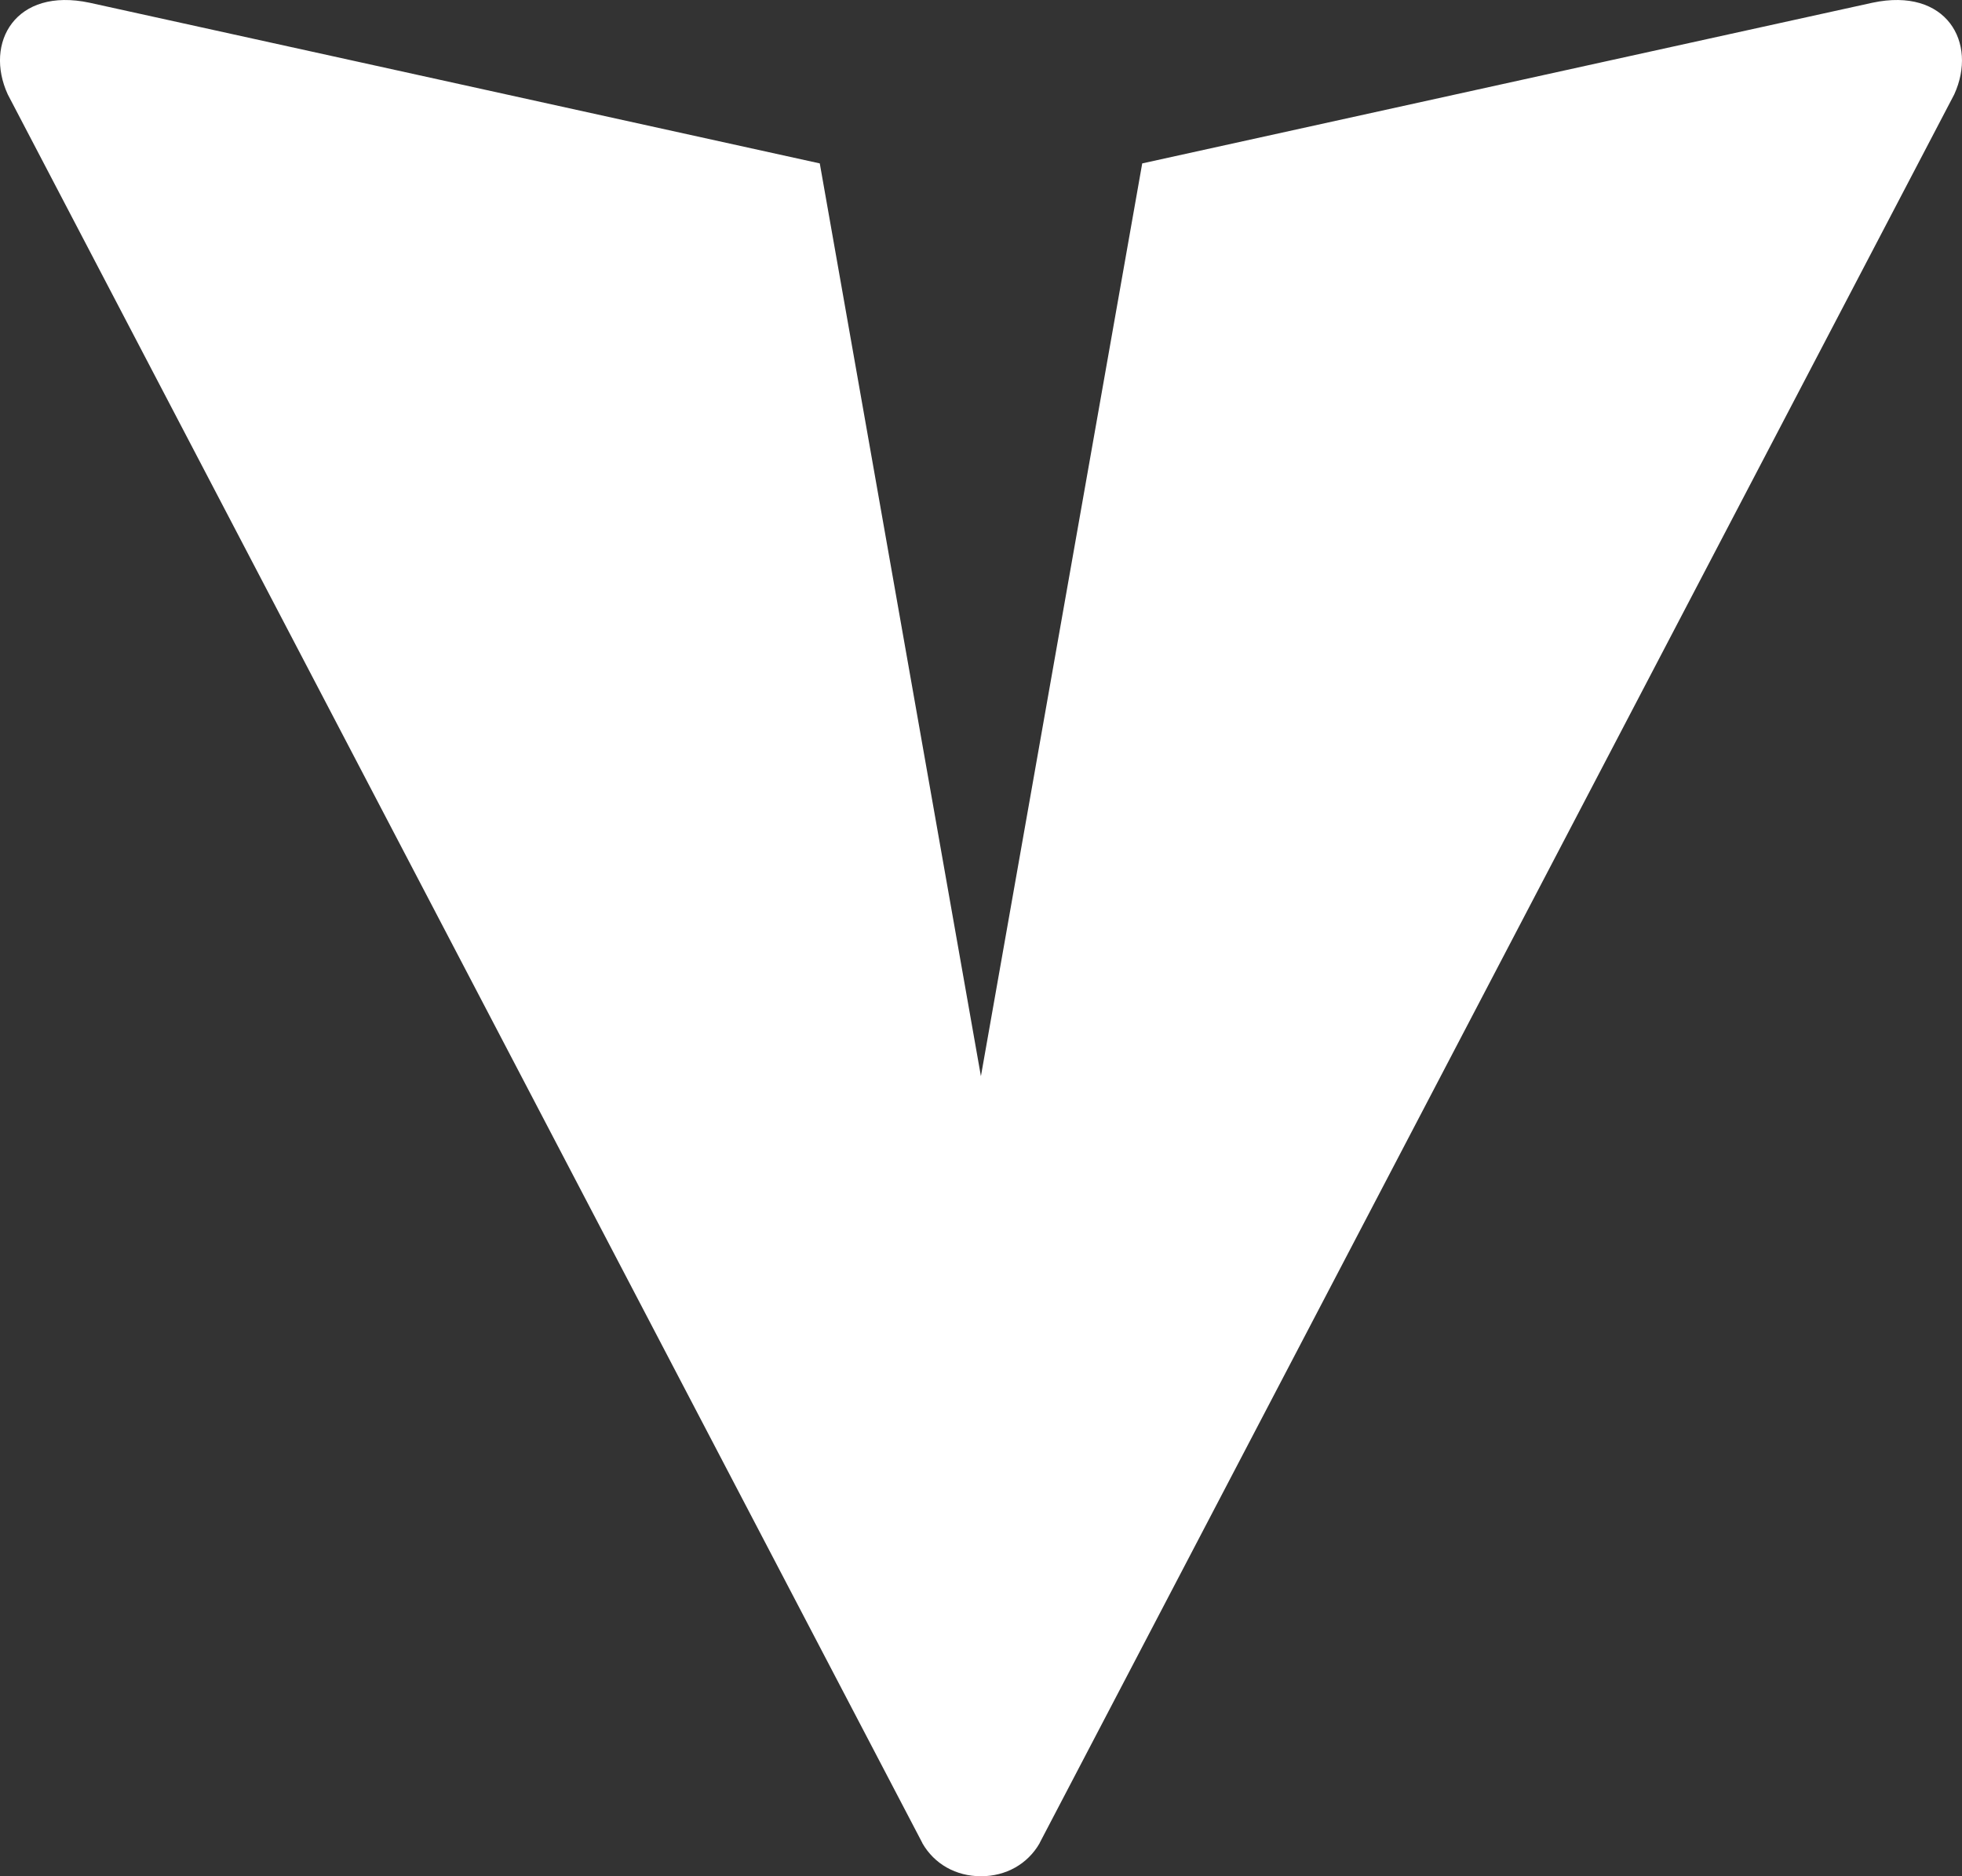 <svg width="23" height="22" viewBox="0 0 23 22" fill="none" xmlns="http://www.w3.org/2000/svg">
<rect x="0" y="0" width="23" height="22" fill="#333333" stroke="none"/>
<path d="M1.05 0.032C0.181 -0.153 -0.187 0.501 0.091 1.107L10.813 21.611L10.813 21.613C10.954 21.858 11.207 22 11.5 22C11.792 22 12.046 21.858 12.187 21.613L12.187 21.611L22.909 1.107C23.186 0.5 22.819 -0.153 21.95 0.032C21.891 0.044 16.385 1.257 13.39 1.916L11.499 12.619L9.61 1.916C6.615 1.257 1.109 0.044 1.05 0.032Z" fill="white"/>
</svg>
